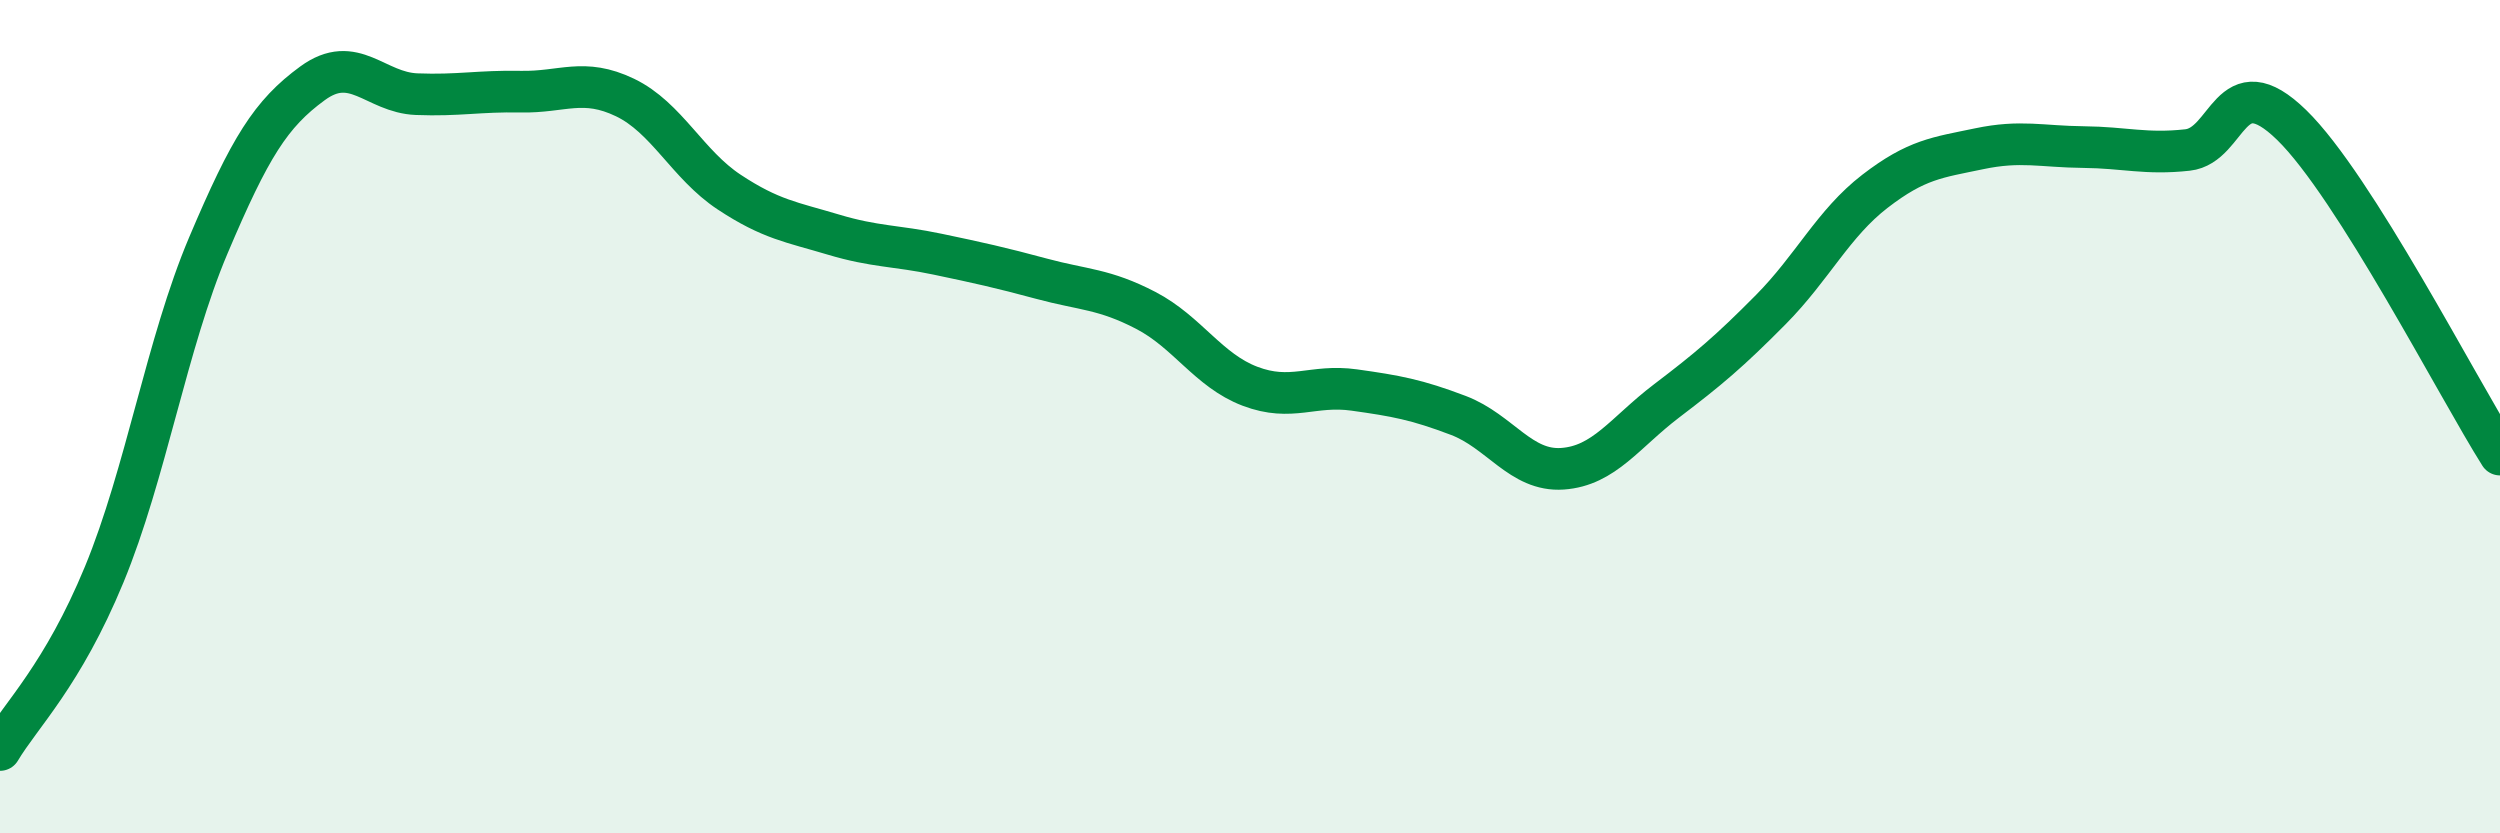 
    <svg width="60" height="20" viewBox="0 0 60 20" xmlns="http://www.w3.org/2000/svg">
      <path
        d="M 0,18 C 0.5,17.16 1.5,16.21 2.5,13.79 C 3.5,11.37 4,8.25 5,5.89 C 6,3.53 6.5,2.73 7.5,2 C 8.5,1.27 9,2.22 10,2.26 C 11,2.3 11.5,2.18 12.5,2.2 C 13.5,2.22 14,1.86 15,2.34 C 16,2.82 16.5,3.95 17.5,4.61 C 18.5,5.27 19,5.33 20,5.63 C 21,5.93 21.5,5.89 22.5,6.1 C 23.5,6.31 24,6.42 25,6.69 C 26,6.96 26.5,6.93 27.5,7.45 C 28.5,7.97 29,8.89 30,9.27 C 31,9.65 31.5,9.22 32.5,9.36 C 33.5,9.5 34,9.59 35,9.97 C 36,10.35 36.5,11.32 37.5,11.25 C 38.5,11.18 39,10.38 40,9.62 C 41,8.86 41.5,8.44 42.5,7.43 C 43.5,6.42 44,5.36 45,4.59 C 46,3.82 46.5,3.78 47.5,3.57 C 48.5,3.36 49,3.52 50,3.53 C 51,3.54 51.5,3.71 52.5,3.6 C 53.5,3.49 53.5,1.54 55,3 C 56.5,4.46 59,9.33 60,10.91L60 20L0 20Z"
        fill="#008740"
        opacity="0.1"
        stroke-linecap="round"
        stroke-linejoin="round"
      />
      <path
        d="M 0,18 C 0.5,17.16 1.5,16.21 2.5,13.79 C 3.5,11.37 4,8.25 5,5.89 C 6,3.53 6.5,2.73 7.5,2 C 8.5,1.27 9,2.22 10,2.26 C 11,2.3 11.5,2.18 12.5,2.2 C 13.5,2.22 14,1.86 15,2.34 C 16,2.82 16.5,3.95 17.5,4.61 C 18.5,5.27 19,5.33 20,5.63 C 21,5.93 21.5,5.89 22.5,6.1 C 23.5,6.31 24,6.42 25,6.69 C 26,6.96 26.5,6.93 27.5,7.45 C 28.5,7.97 29,8.89 30,9.27 C 31,9.65 31.5,9.22 32.5,9.36 C 33.5,9.5 34,9.59 35,9.97 C 36,10.35 36.5,11.32 37.5,11.25 C 38.5,11.18 39,10.38 40,9.62 C 41,8.86 41.5,8.44 42.5,7.43 C 43.5,6.42 44,5.36 45,4.59 C 46,3.82 46.5,3.78 47.5,3.57 C 48.5,3.36 49,3.52 50,3.53 C 51,3.54 51.5,3.71 52.5,3.6 C 53.5,3.49 53.5,1.54 55,3 C 56.5,4.46 59,9.33 60,10.91"
        stroke="#008740"
        stroke-width="1"
        fill="none"
        stroke-linecap="round"
        stroke-linejoin="round"
      />
    </svg>
  